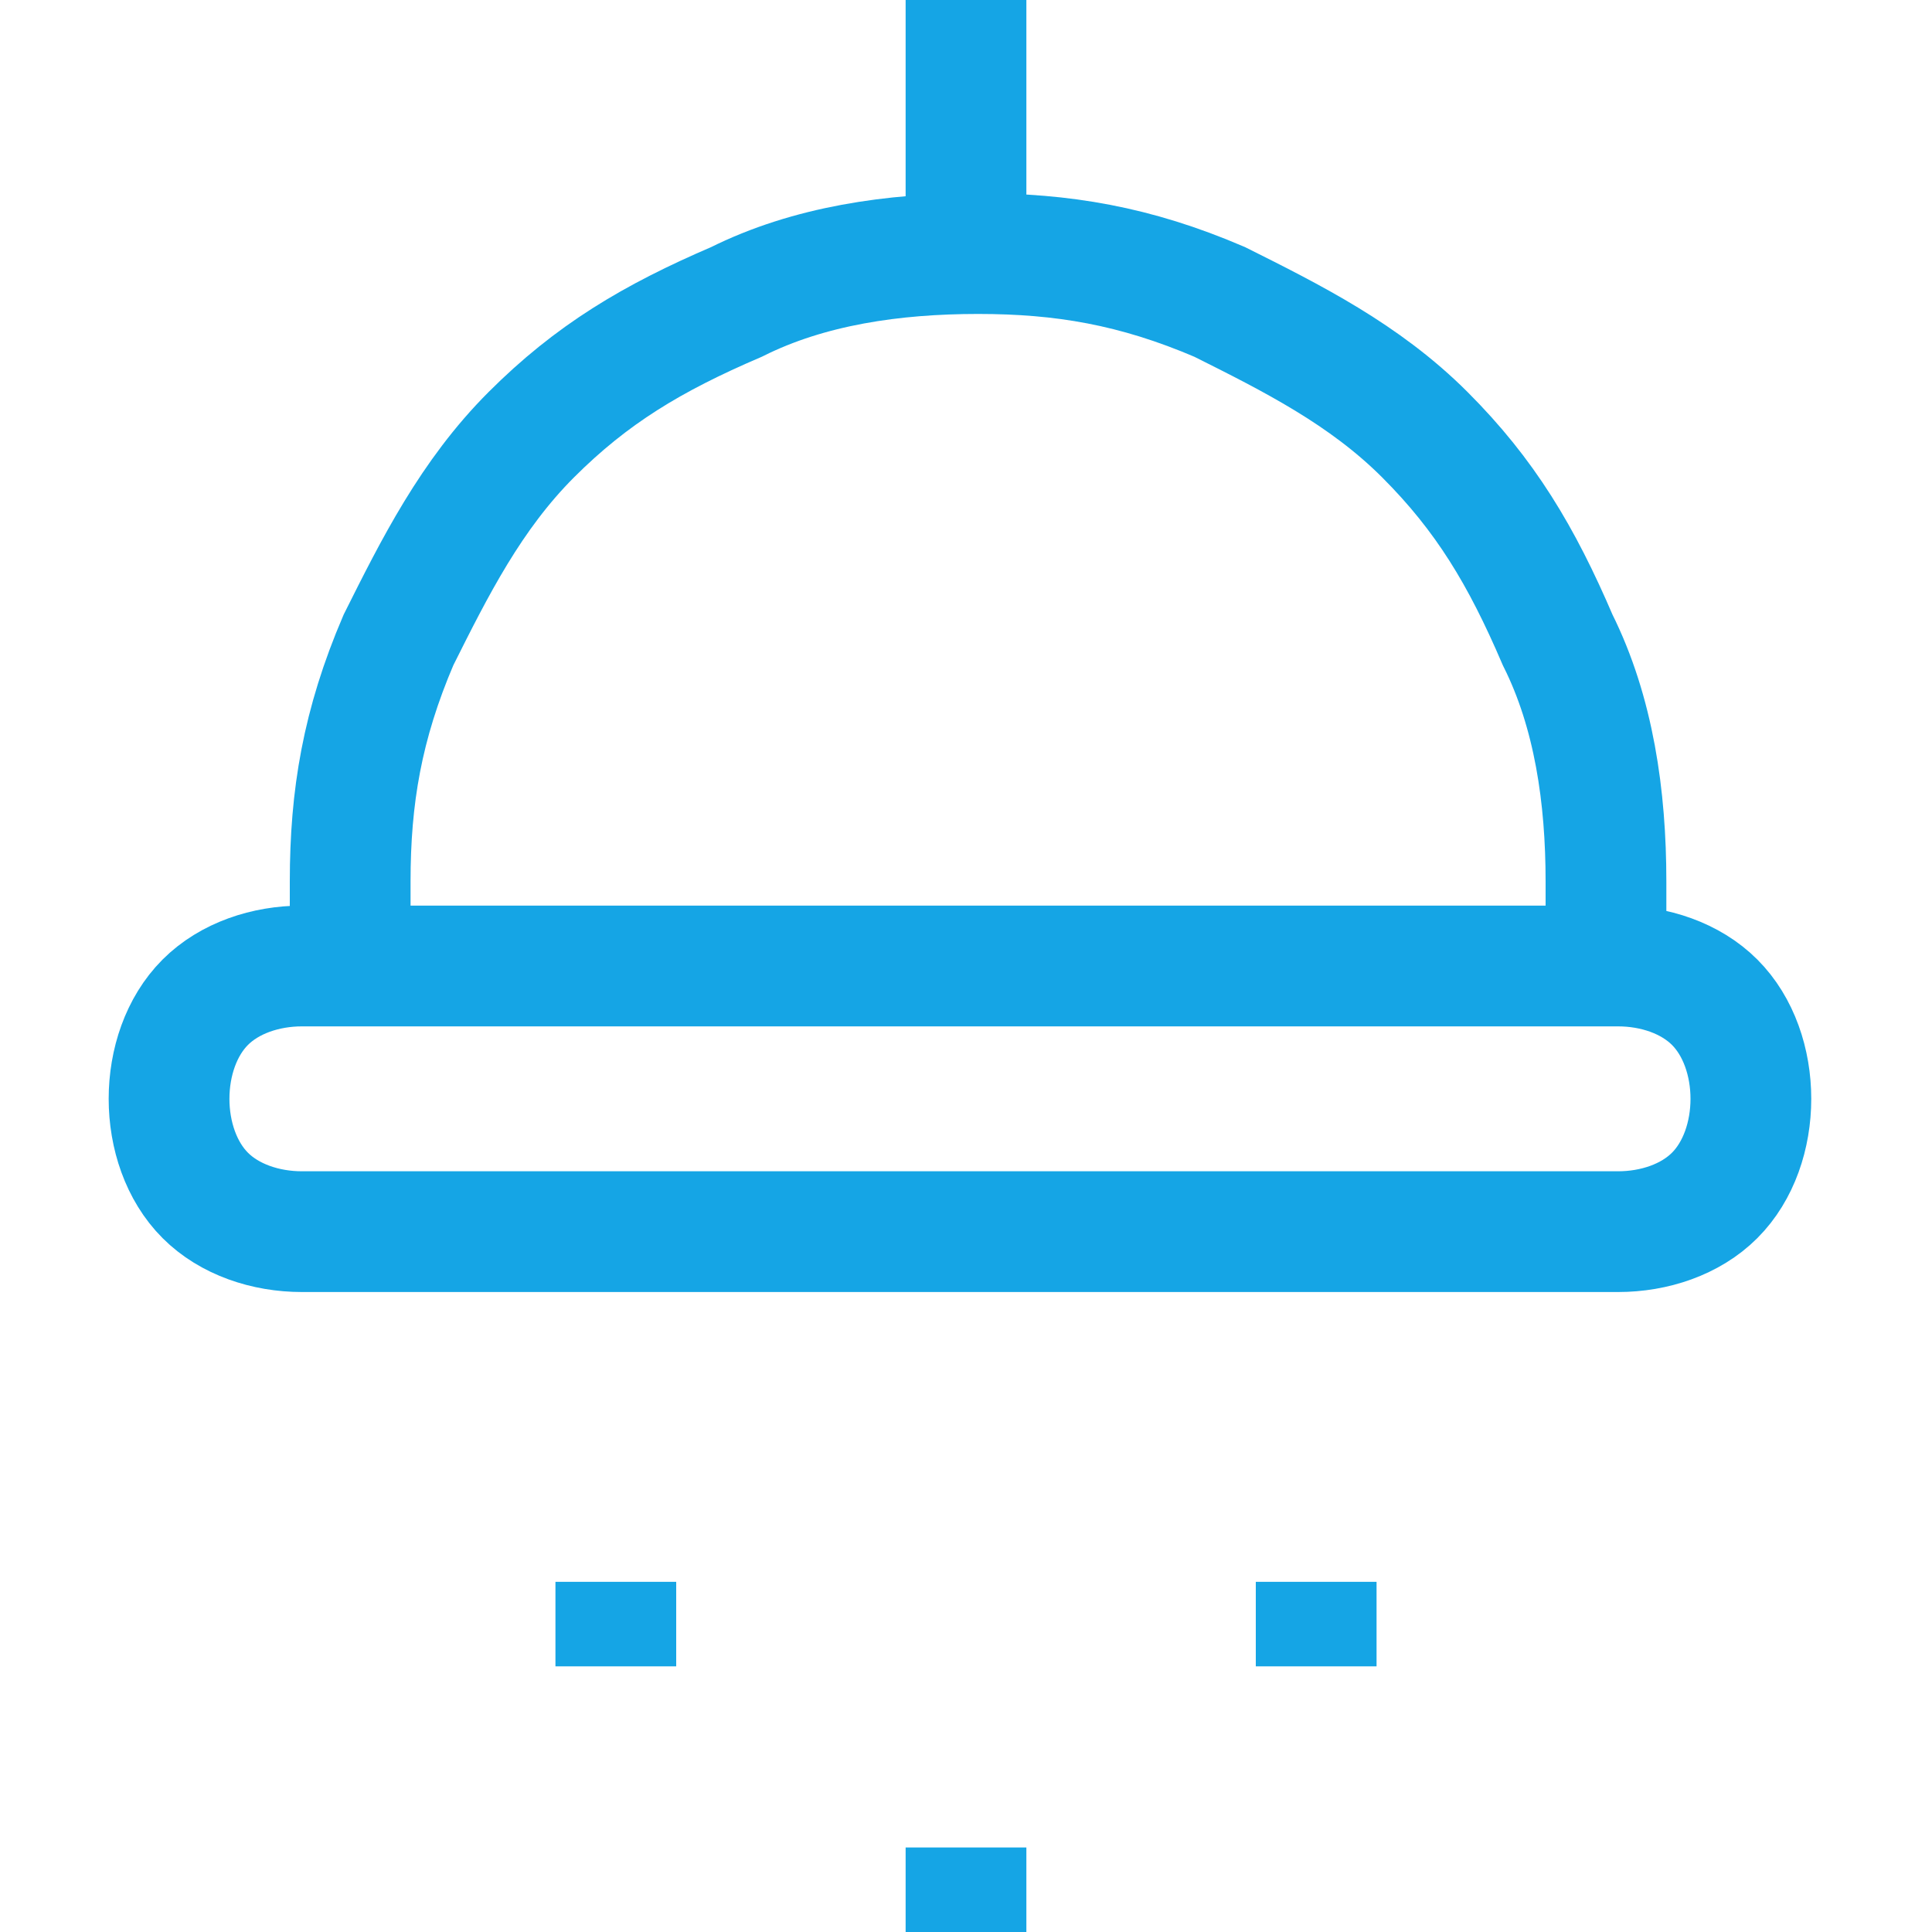 <?xml version="1.0" encoding="UTF-8"?>
<svg id="Layer_1" xmlns="http://www.w3.org/2000/svg" version="1.1" xmlns:xlink="http://www.w3.org/1999/xlink" viewBox="0 0 16 16">
  <!-- Generator: Adobe Illustrator 29.1.0, SVG Export Plug-In . SVG Version: 2.1.0 Build 142)  -->
  <defs>
    <style>
      .st0, .st1 {
        fill: none;
      }

      .st1 {
        stroke: #15a5e5;
      }

      .st2 {
        clip-path: url(#clippath);
      }
    </style>
    <clipPath id="clippath">
      <rect class="st0" width="16" height="16"/>
    </clipPath>
  </defs>
  <g class="st2">
    <g>
      <path class="st1" d="M8,15.3v.7"/>
      <path class="st1" d="M5.1,13.1v.7"/>
      <path class="st1" d="M10.9,13.1v.7"/>
      <path class="st1" d="M13.4,10.2H2.5c-.3,0-.6-.1-.8-.3-.2-.2-.3-.5-.3-.8h0c0-.3.1-.6.3-.8.2-.2.5-.3.8-.3h10.9c.3,0,.6.1.8.3.2.2.3.5.3.8h0c0,.3-.1.6-.3.8-.2.2-.5.3-.8.3h0Z"/>
      <path class="st1" d="M8,0v2.2"/>
      <path class="st1" d="M2.9,8v-.7c0-.7.1-1.3.4-2,.3-.6.6-1.2,1.1-1.7.5-.5,1-.8,1.7-1.1.6-.3,1.3-.4,2-.4h0c.7,0,1.3.1,2,.4.6.3,1.2.6,1.7,1.1.5.5.8,1,1.1,1.7.3.6.4,1.3.4,2v.7"/>
    </g>
  </g>
</svg>